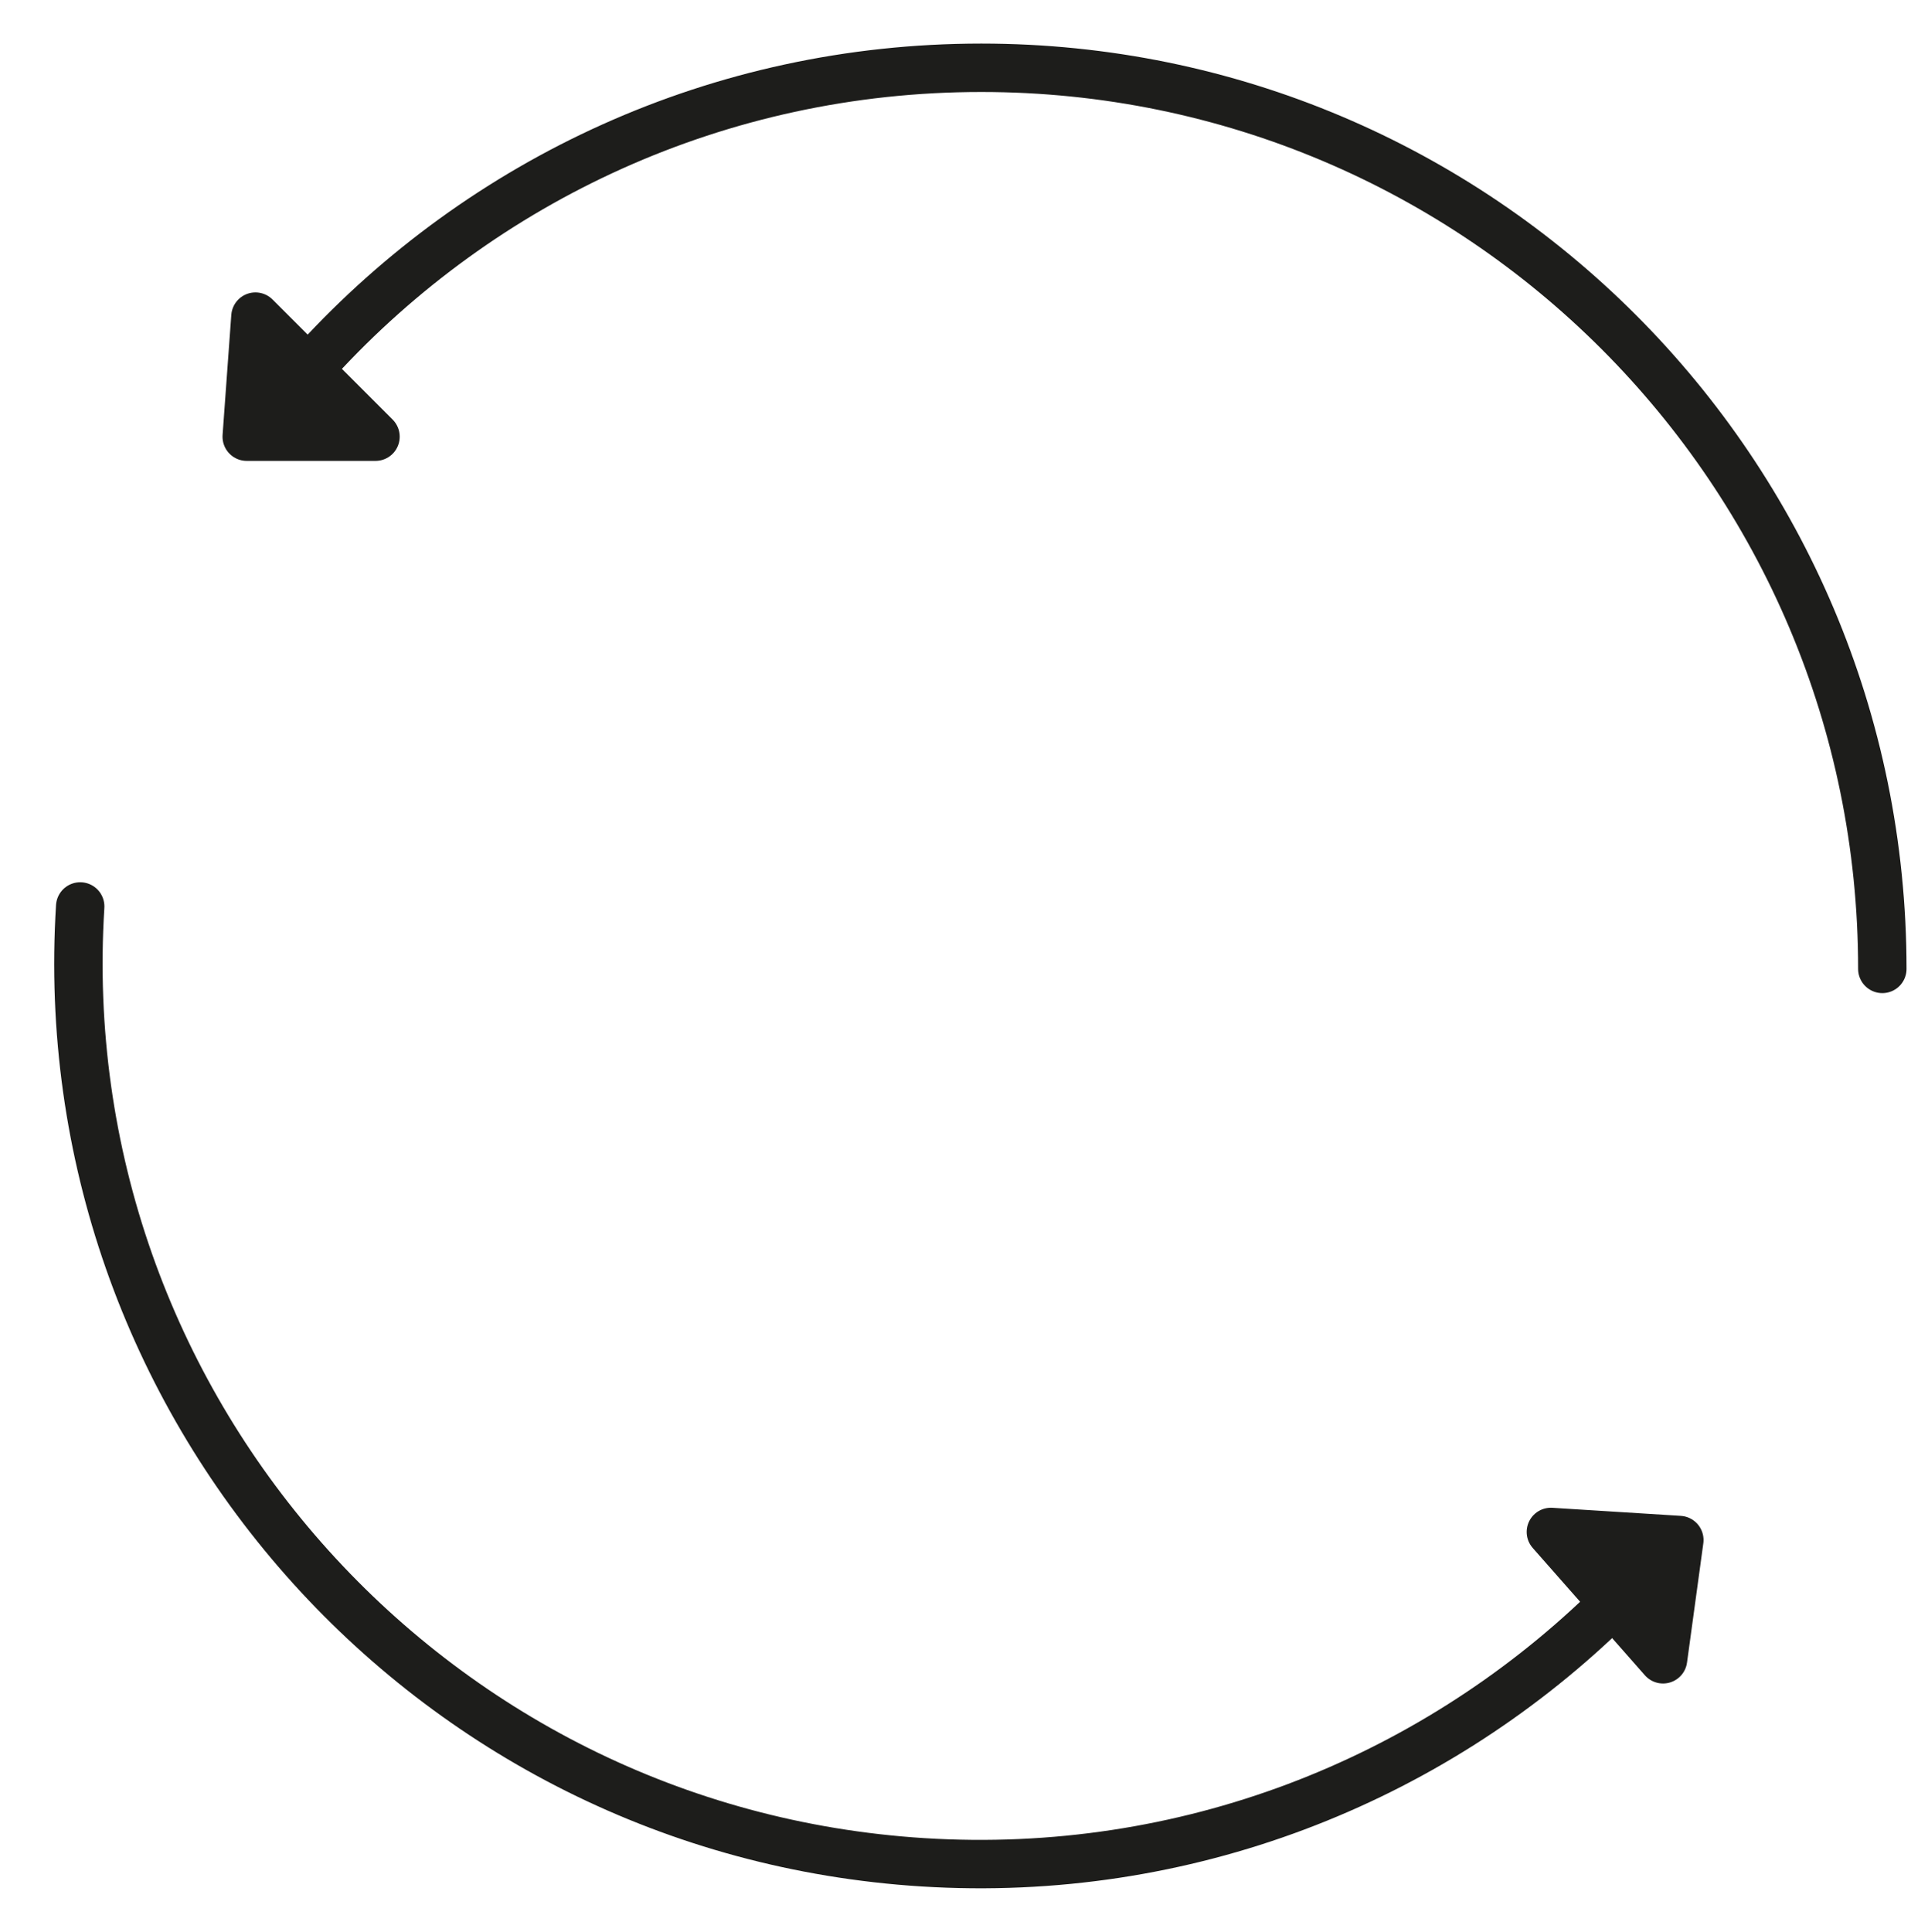 <?xml version="1.0" encoding="UTF-8"?>
<svg id="Calque_1" data-name="Calque 1" xmlns="http://www.w3.org/2000/svg" viewBox="0 0 119.48 119.7">
  <defs>
    <style>
      .cls-1 {
        fill: none;
      }

      .cls-1, .cls-2 {
        stroke: #1d1d1b;
        stroke-linecap: round;
        stroke-linejoin: round;
        stroke-width: 3px;
      }

      .cls-2 {
        fill: #1d1d1b;
      }
    </style>
  </defs>
  <path class="cls-1" d="M19.66,22.3C29.87,11.17,44.52,4.2,60.81,4.2c30.84,0,55.84,25,55.84,55.84"/>
  <polygon class="cls-2" points="15.83 19.62 23.27 27.06 15.29 27.06 15.83 19.62"/>
  <path class="cls-1" d="M99.41,99.91c-10.88,10.46-25.95,16.51-42.21,15.49-30.78-1.93-54.16-28.45-52.23-59.23"/>
  <polygon class="cls-2" points="103.06 102.82 96.11 94.93 104.07 95.43 103.06 102.82"/>
</svg>